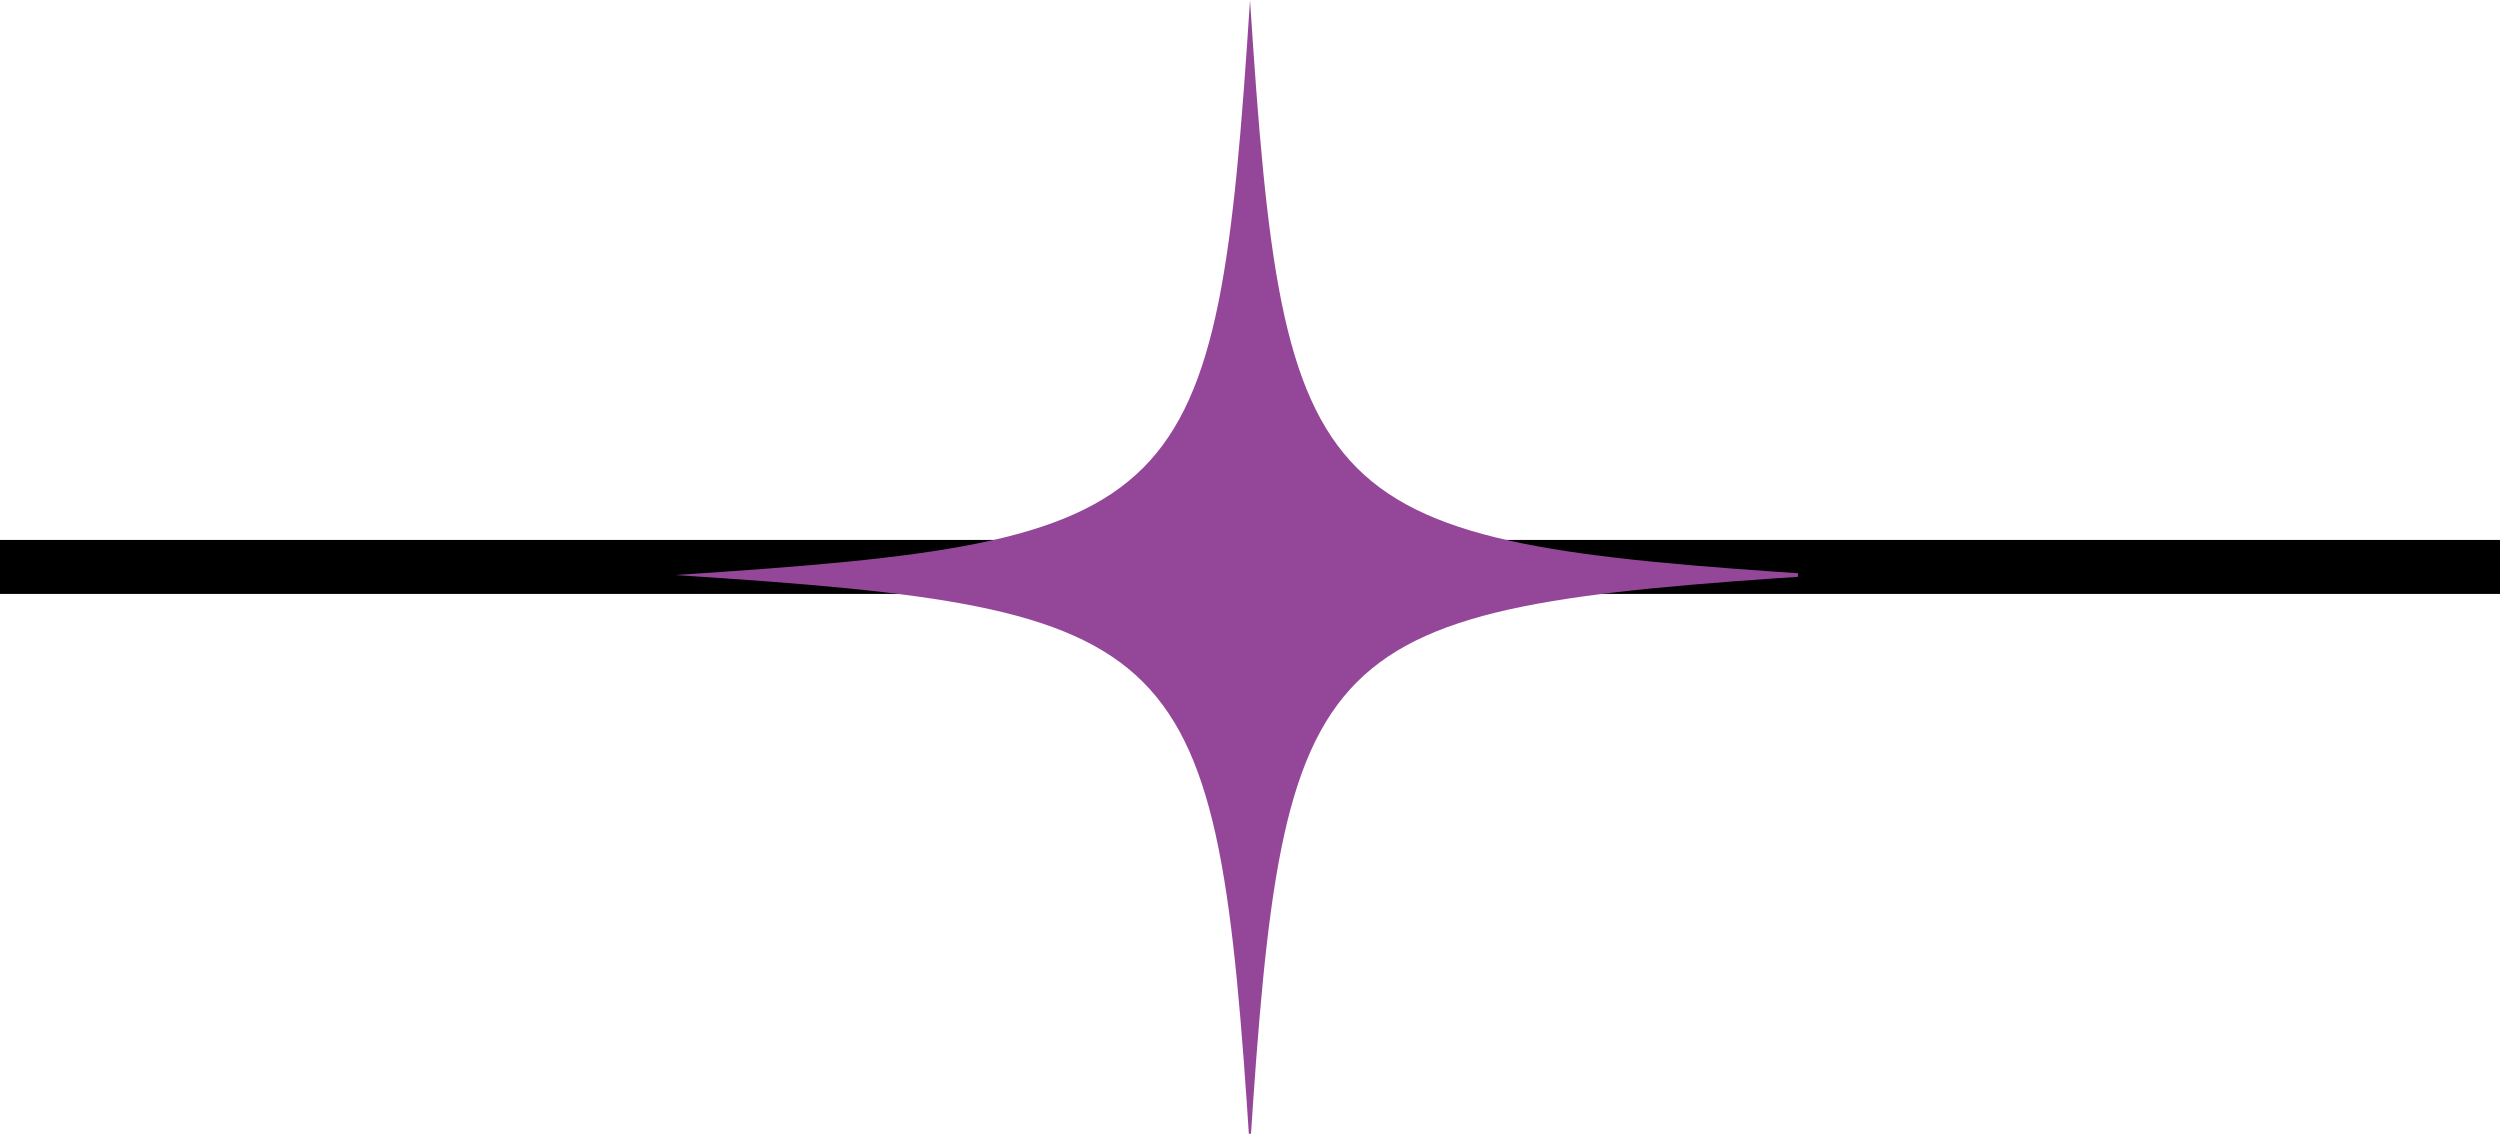 <svg xmlns="http://www.w3.org/2000/svg" xmlns:xlink="http://www.w3.org/1999/xlink" width="46.307" height="21" viewBox="0 0 46.307 21">
  <defs>
    <style>
      .cls-1 {
        fill: #944799;
      }

      .cls-2 {
        fill: none;
        stroke: #000;
      }

      .cls-3 {
        clip-path: url(#clip-path);
      }
    </style>
    <clipPath id="clip-path">
      <rect id="長方形_168" data-name="長方形 168" class="cls-1" width="21" height="21" transform="translate(0.029)"/>
    </clipPath>
  </defs>
  <g id="グループ_211" data-name="グループ 211" transform="translate(0 -0.15)">
    <line id="線_33" data-name="線 33" class="cls-2" x2="46.307" transform="translate(0 10.651)"/>
    <g id="グループ_210" data-name="グループ 210" transform="translate(12.275 0.15)">
      <g id="グループ_197" data-name="グループ 197" class="cls-3" transform="translate(0)">
        <path id="パス_592" data-name="パス 592" class="cls-1" d="M21.3,10.65c-9.533.618-10.033,1.118-10.651,10.651C10.033,11.768,9.533,11.267,0,10.65,9.533,10.032,10.033,9.532,10.651,0,11.268,9.532,11.769,10.032,21.3,10.65" transform="translate(0.228 0.001)"/>
      </g>
    </g>
  </g>
</svg>
